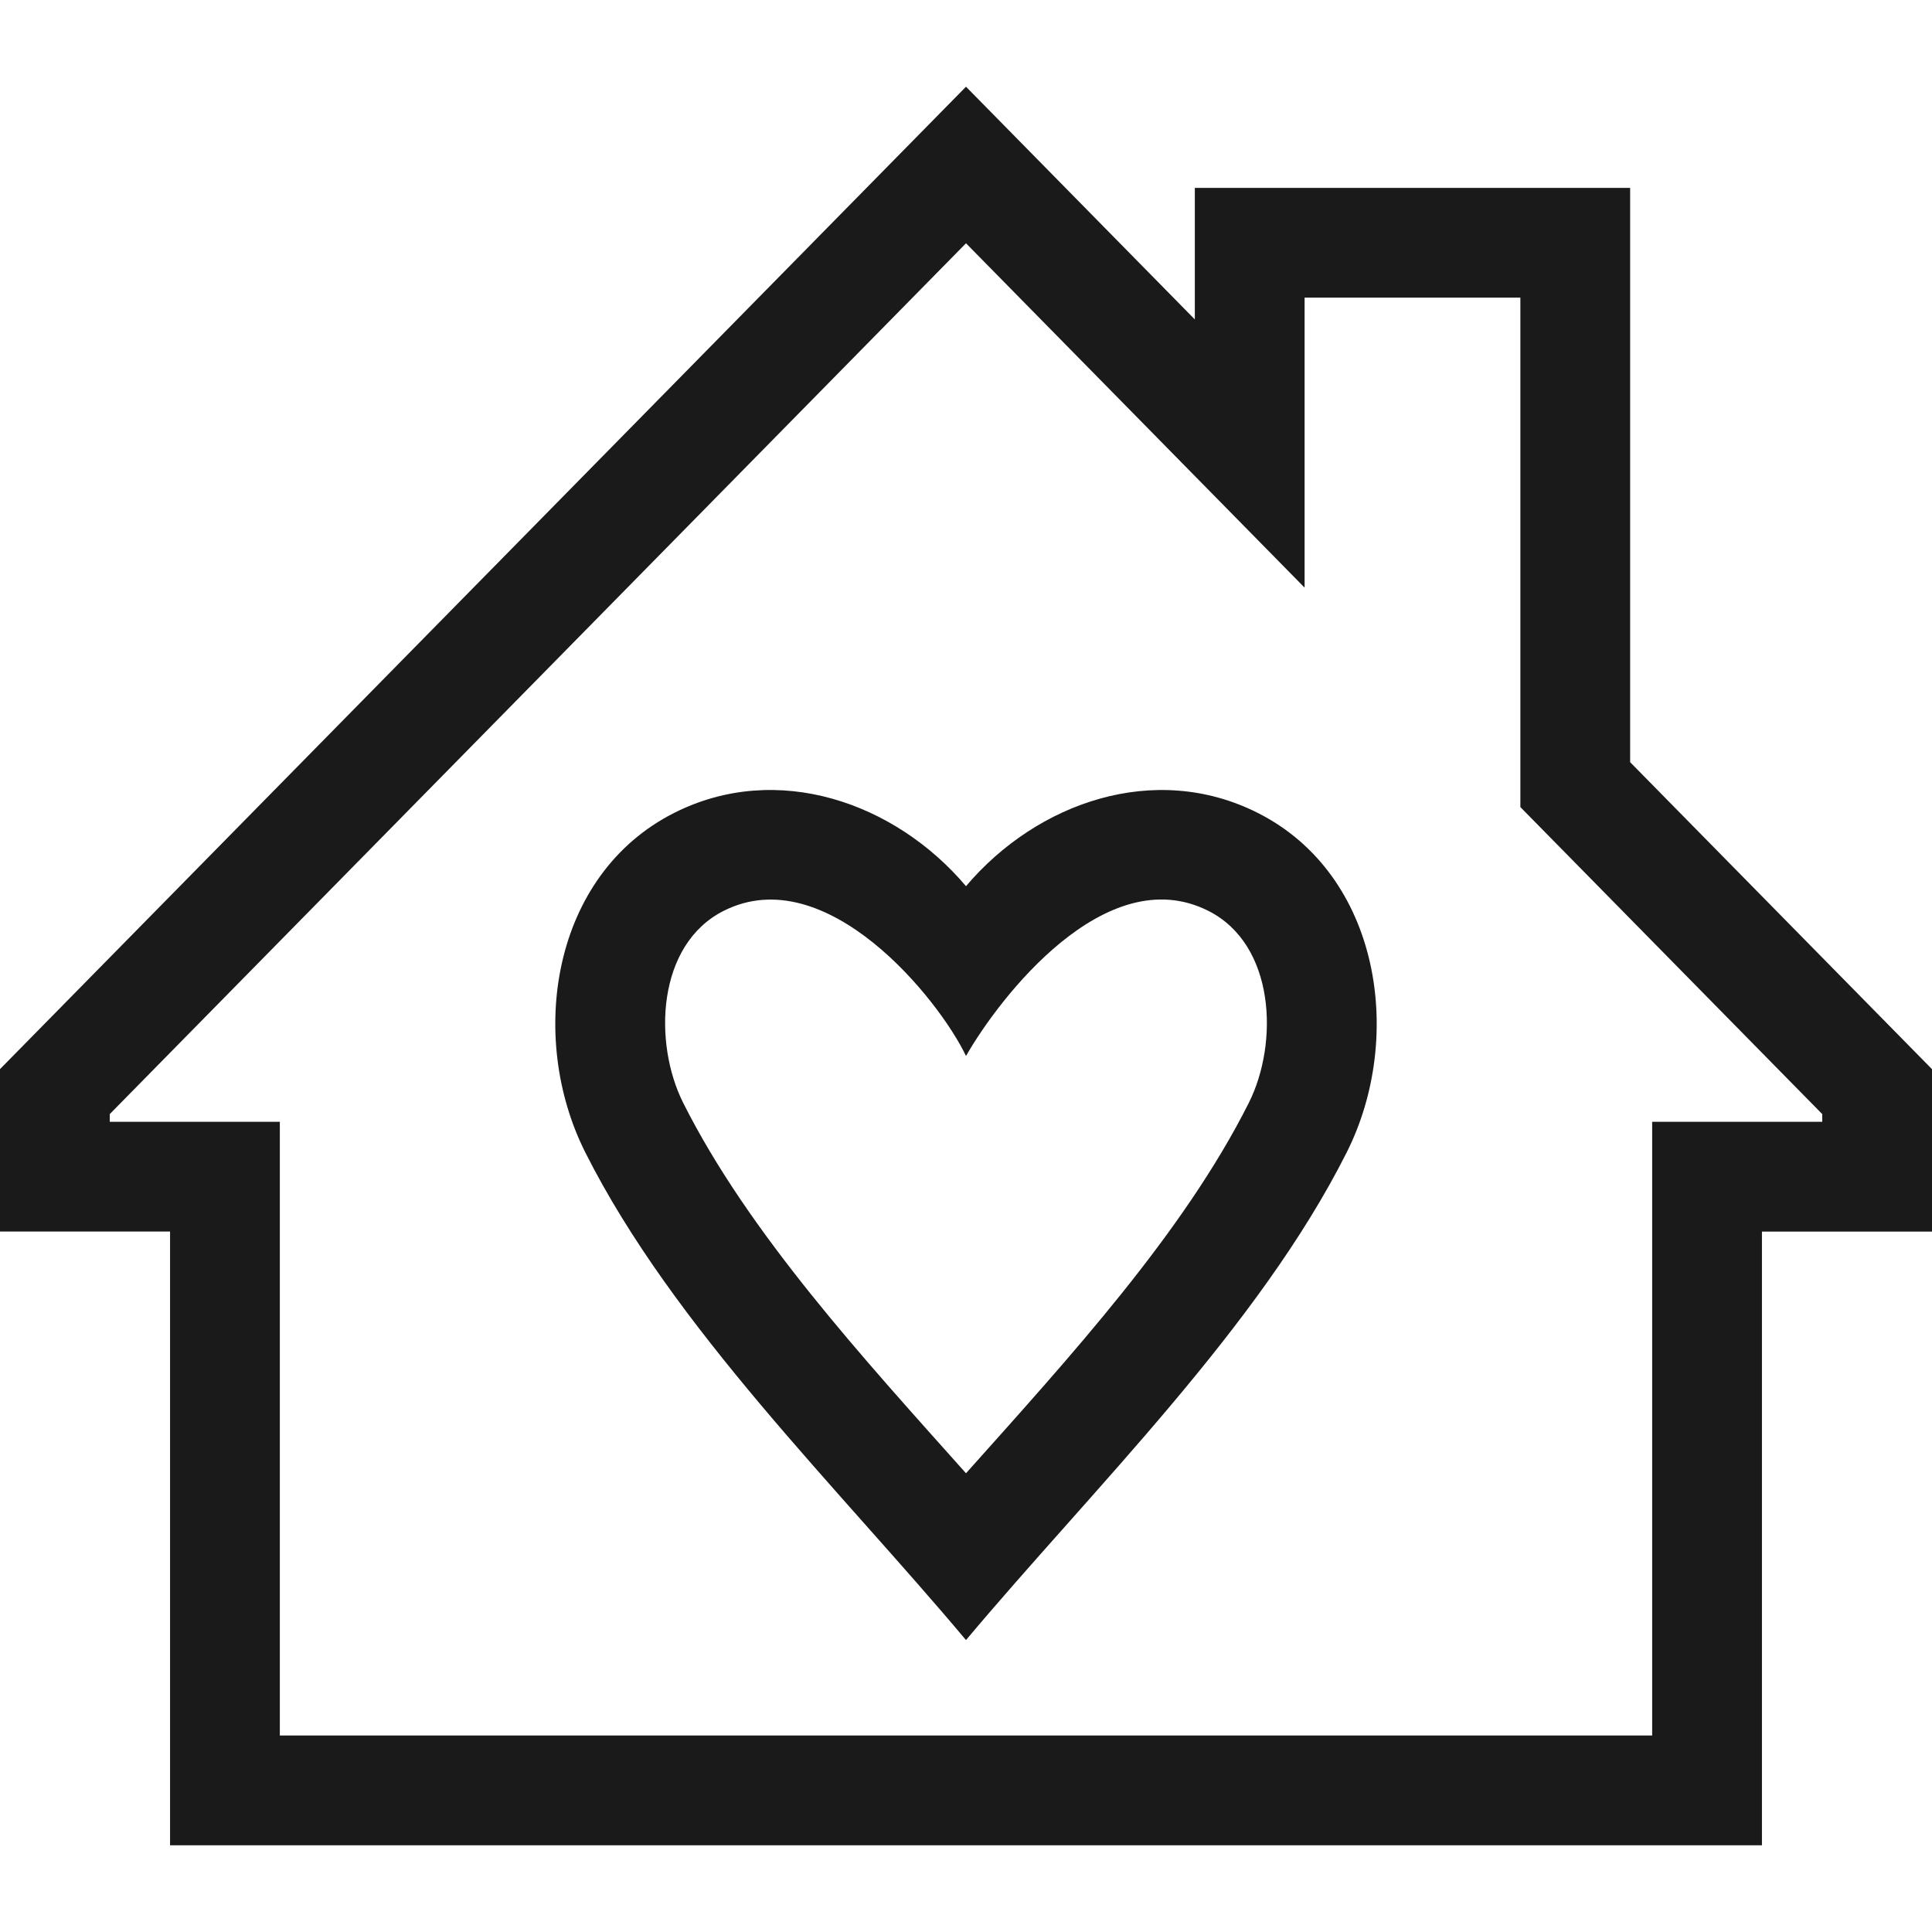 <?xml version="1.0" encoding="UTF-8"?>
<svg xmlns="http://www.w3.org/2000/svg" xmlns:xlink="http://www.w3.org/1999/xlink" height="100px" width="100px" fill="#1A1A1A" version="1.1" x="0px" y="0px" viewBox="0 0 50 50" xml:space="preserve">
  <g>
    <path fill-rule="evenodd" clip-rule="evenodd" d="M32.547,21.036C29.89,19.698,26.84,20.762,25,22.934   c-1.84-2.173-4.89-3.236-7.547-1.899c-3.178,1.601-3.807,5.804-2.307,8.786c2.279,4.534,6.558,8.695,9.854,12.624   c3.296-3.928,7.575-8.09,9.854-12.624C36.354,26.84,35.725,22.637,32.547,21.036 M4.401,47.756h41.198V31.873H50v-4.203   l-7.812-7.945V4.862H30.922v3.405L25,2.244L0,27.669v4.203h4.401V47.756z M25,6.296l8.763,8.912V7.702h5.584v13.185l7.812,7.945   v0.2h-4.401v15.883H7.242V29.032H2.841v-0.2L25,6.296z M31.27,23.572c1.735,0.873,1.829,3.42,1.047,4.974   c-1.692,3.365-4.629,6.573-7.317,9.582c-2.687-3.009-5.625-6.217-7.317-9.582c-0.782-1.554-0.688-4.101,1.047-4.974   c2.658-1.339,5.575,2.295,6.27,3.757C25.851,25.836,28.612,22.233,31.27,23.572z"></path>
  </g>
</svg>
